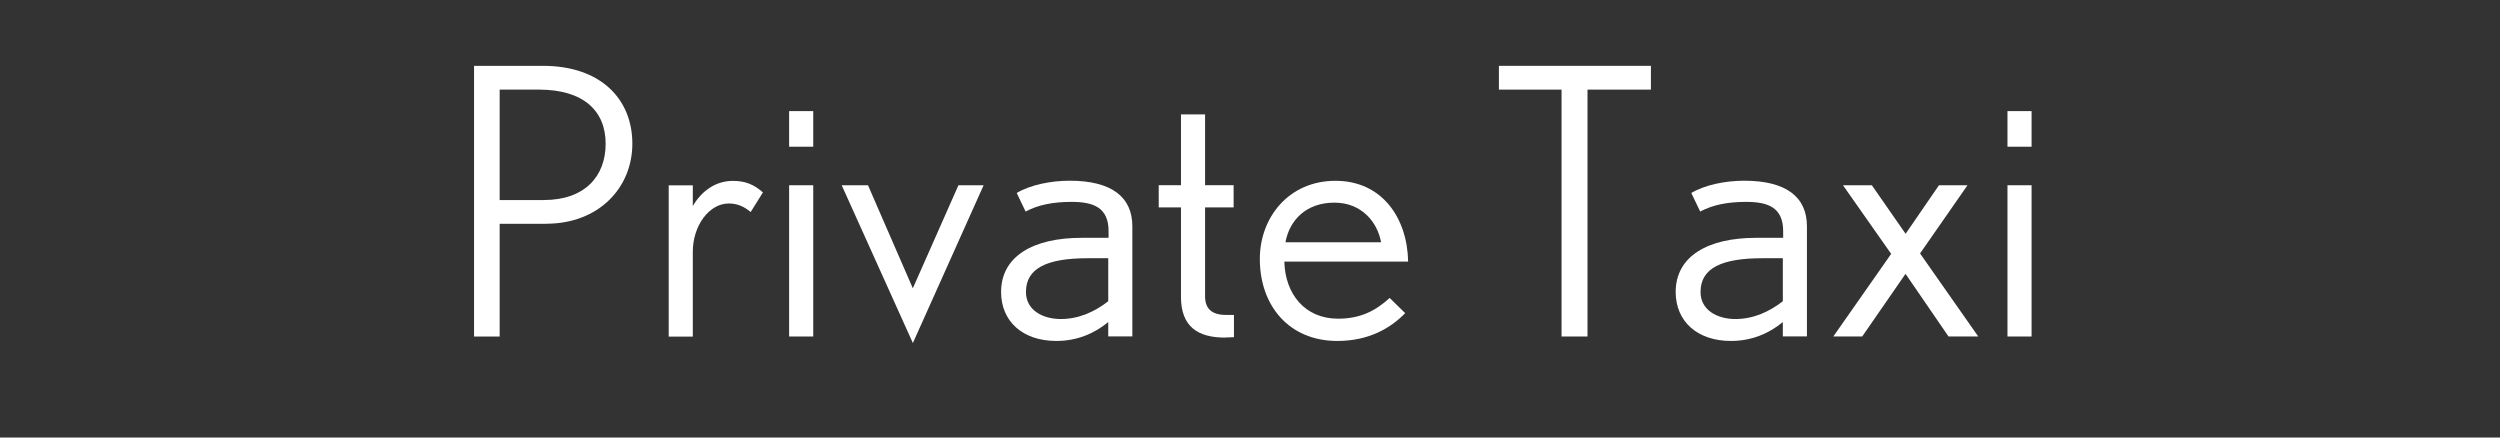 <?xml version="1.0" encoding="UTF-8"?><svg id="_アウトライン化" xmlns="http://www.w3.org/2000/svg" width="297.7" height="52.1" viewBox="0 0 297.7 52.1"><rect x="0" y="0" width="297.7" height="52.1" fill="#333333" stroke="none"/><path d="M65.06,26.65h-5.56v13.42h-3.05V7.84h8.21c6.89,0,10.64,3.97,10.64,9.27s-4.06,9.53-10.24,9.53ZM64.18,10.67h-4.68v13.15h5.25c4.9,0,7.37-2.83,7.37-6.71s-2.6-6.44-7.95-6.44Z" style="fill:#fff;"/><path d="M89.38,25.24c-.84-.71-1.68-1.01-2.6-1.01-2.34,0-4.28,2.65-4.28,5.74v10.11h-2.87v-18.01h2.87v2.47c1.02-1.77,2.69-3,4.77-3,1.46,0,2.47.4,3.58,1.37l-1.46,2.34Z" style="fill:#fff;"/><path d="M93.97,17.47v-4.24h2.87v4.24h-2.87ZM93.97,40.07v-18.01h2.87v18.01h-2.87Z" style="fill:#fff;"/><path d="M108.71,40.86l-8.48-18.8h3.13l5.34,12.27,5.43-12.27h3l-8.43,18.8Z" style="fill:#fff;"/><path d="M131.97,40.07v-1.72c-1.59,1.32-3.66,2.25-6.18,2.25-4.02,0-6.58-2.34-6.58-5.83,0-4.24,3.8-6.45,9.58-6.45h3.22v-.79c0-2.83-1.81-3.49-4.41-3.49-2.21,0-3.97.35-5.47,1.15l-1.06-2.21c1.63-.97,4.06-1.46,6.31-1.46,4.94,0,7.46,1.9,7.46,5.43v13.11h-2.87ZM131.97,30.75h-2.43c-4.81,0-7.37,1.15-7.37,4.02,0,2.16,1.99,3.22,4.15,3.22s4.06-.88,5.65-2.12v-5.12Z" style="fill:#fff;"/><path d="M145.88,40.2c-3.22,0-5.25-1.28-5.25-4.86v-10.64h-2.65v-2.65h2.65v-8.43h2.87v8.43h3.4v2.65h-3.4v10.59c0,1.41.75,2.21,2.47,2.21h.97v2.65s-.97.04-1.06.04Z" style="fill:#fff;"/><path d="M152.94,31.15c.09,3.84,2.43,6.8,6.4,6.8,2.69,0,4.5-.97,6.14-2.47l1.85,1.81c-1.68,1.72-4.24,3.31-8.08,3.31-5.74,0-9.23-4.19-9.23-9.76,0-4.94,3.44-9.31,9.01-9.31s8.56,4.46,8.65,9.62h-14.74ZM158.9,24.13c-3.35,0-5.34,2.07-5.83,4.72h11.39c-.44-2.43-2.34-4.72-5.56-4.72Z" style="fill:#fff;"/><path d="M189.04,10.67v29.4h-3.09V10.67h-7.46v-2.83h18.1v2.83h-7.55Z" style="fill:#fff;"/><path d="M212.3,40.07v-1.72c-1.59,1.32-3.66,2.25-6.18,2.25-4.02,0-6.58-2.34-6.58-5.83,0-4.24,3.8-6.45,9.58-6.45h3.22v-.79c0-2.83-1.81-3.49-4.41-3.49-2.21,0-3.97.35-5.47,1.15l-1.06-2.21c1.63-.97,4.06-1.46,6.31-1.46,4.94,0,7.46,1.9,7.46,5.43v13.11h-2.87ZM212.3,30.75h-2.43c-4.81,0-7.37,1.15-7.37,4.02,0,2.16,1.99,3.22,4.15,3.22s4.06-.88,5.65-2.12v-5.12Z" style="fill:#fff;"/><path d="M232.03,40.07l-5.12-7.46-5.16,7.46h-3.44l6.89-9.84-5.74-8.17h3.44l4.02,5.78,3.97-5.78h3.4l-5.65,8.12,6.93,9.89h-3.53Z" style="fill:#fff;"/><path d="M239.05,17.47v-4.24h2.87v4.24h-2.87ZM239.05,40.07v-18.01h2.87v18.01h-2.87Z" style="fill:#fff;"/></svg>